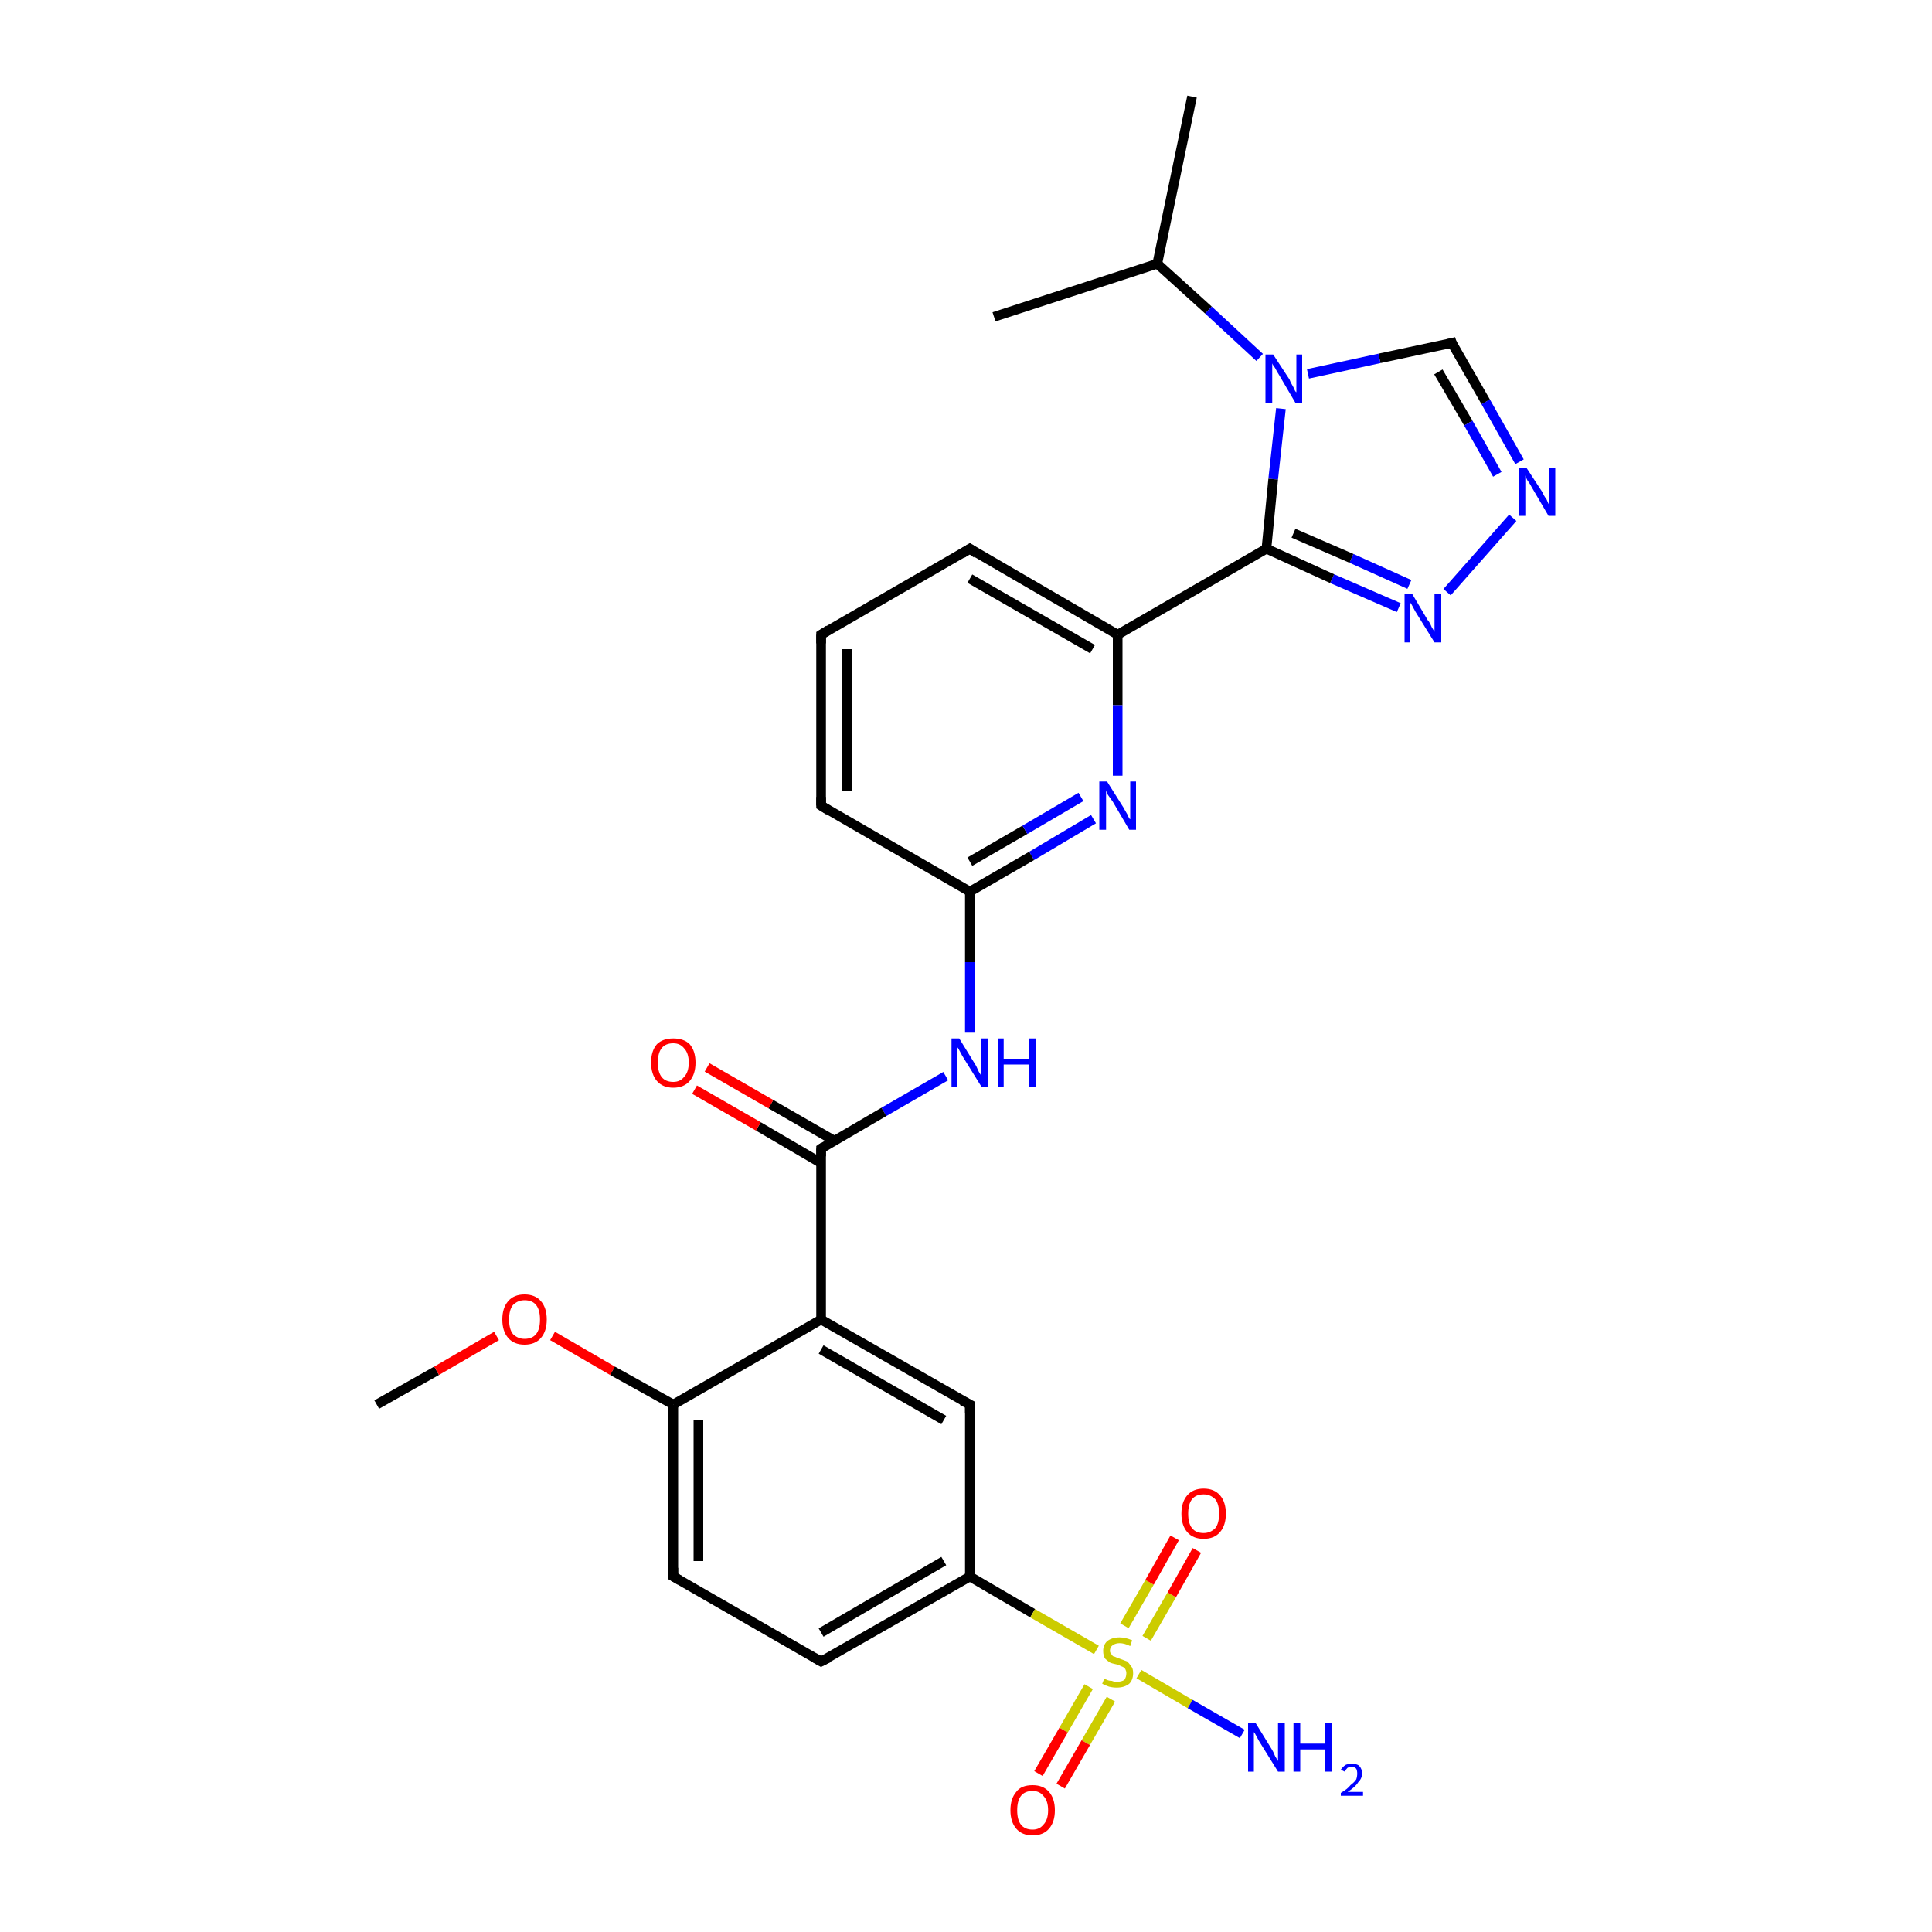 <?xml version='1.0' encoding='iso-8859-1'?>
<svg version='1.1' baseProfile='full'
              xmlns='http://www.w3.org/2000/svg'
                      xmlns:rdkit='http://www.rdkit.org/xml'
                      xmlns:xlink='http://www.w3.org/1999/xlink'
                  xml:space='preserve'
width='200px' height='200px' viewBox='0 0 200 200'>
<!-- END OF HEADER -->
<rect style='opacity:1.0;fill:#FFFFFF;stroke:none' width='200.0' height='200.0' x='0.0' y='0.0'> </rect>
<path class='bond-0 atom-0 atom-2' d='M 149.8,61.3 L 156.6,53.6' style='fill:none;fill-rule:evenodd;stroke:#0000FF;stroke-width:1.0px;stroke-linecap:butt;stroke-linejoin:miter;stroke-opacity:1' />
<path class='bond-1 atom-0 atom-15' d='M 144.8,62.9 L 137.9,59.9' style='fill:none;fill-rule:evenodd;stroke:#0000FF;stroke-width:1.0px;stroke-linecap:butt;stroke-linejoin:miter;stroke-opacity:1' />
<path class='bond-1 atom-0 atom-15' d='M 137.9,59.9 L 131.1,56.8' style='fill:none;fill-rule:evenodd;stroke:#000000;stroke-width:1.0px;stroke-linecap:butt;stroke-linejoin:miter;stroke-opacity:1' />
<path class='bond-1 atom-0 atom-15' d='M 145.9,60.5 L 139.9,57.8' style='fill:none;fill-rule:evenodd;stroke:#0000FF;stroke-width:1.0px;stroke-linecap:butt;stroke-linejoin:miter;stroke-opacity:1' />
<path class='bond-1 atom-0 atom-15' d='M 139.9,57.8 L 133.9,55.2' style='fill:none;fill-rule:evenodd;stroke:#000000;stroke-width:1.0px;stroke-linecap:butt;stroke-linejoin:miter;stroke-opacity:1' />
<path class='bond-2 atom-1 atom-2' d='M 150.3,35.5 L 153.8,41.6' style='fill:none;fill-rule:evenodd;stroke:#000000;stroke-width:1.0px;stroke-linecap:butt;stroke-linejoin:miter;stroke-opacity:1' />
<path class='bond-2 atom-1 atom-2' d='M 153.8,41.6 L 157.3,47.8' style='fill:none;fill-rule:evenodd;stroke:#0000FF;stroke-width:1.0px;stroke-linecap:butt;stroke-linejoin:miter;stroke-opacity:1' />
<path class='bond-2 atom-1 atom-2' d='M 148.9,38.5 L 152.0,43.8' style='fill:none;fill-rule:evenodd;stroke:#000000;stroke-width:1.0px;stroke-linecap:butt;stroke-linejoin:miter;stroke-opacity:1' />
<path class='bond-2 atom-1 atom-2' d='M 152.0,43.8 L 155.0,49.1' style='fill:none;fill-rule:evenodd;stroke:#0000FF;stroke-width:1.0px;stroke-linecap:butt;stroke-linejoin:miter;stroke-opacity:1' />
<path class='bond-3 atom-1 atom-14' d='M 150.3,35.5 L 142.8,37.1' style='fill:none;fill-rule:evenodd;stroke:#000000;stroke-width:1.0px;stroke-linecap:butt;stroke-linejoin:miter;stroke-opacity:1' />
<path class='bond-3 atom-1 atom-14' d='M 142.8,37.1 L 135.4,38.7' style='fill:none;fill-rule:evenodd;stroke:#0000FF;stroke-width:1.0px;stroke-linecap:butt;stroke-linejoin:miter;stroke-opacity:1' />
<path class='bond-4 atom-3 atom-4' d='M 100.4,56.8 L 115.7,65.7' style='fill:none;fill-rule:evenodd;stroke:#000000;stroke-width:1.0px;stroke-linecap:butt;stroke-linejoin:miter;stroke-opacity:1' />
<path class='bond-4 atom-3 atom-4' d='M 100.4,59.9 L 113.1,67.2' style='fill:none;fill-rule:evenodd;stroke:#000000;stroke-width:1.0px;stroke-linecap:butt;stroke-linejoin:miter;stroke-opacity:1' />
<path class='bond-5 atom-3 atom-7' d='M 100.4,56.8 L 85.0,65.7' style='fill:none;fill-rule:evenodd;stroke:#000000;stroke-width:1.0px;stroke-linecap:butt;stroke-linejoin:miter;stroke-opacity:1' />
<path class='bond-6 atom-4 atom-15' d='M 115.7,65.7 L 131.1,56.8' style='fill:none;fill-rule:evenodd;stroke:#000000;stroke-width:1.0px;stroke-linecap:butt;stroke-linejoin:miter;stroke-opacity:1' />
<path class='bond-7 atom-4 atom-17' d='M 115.7,65.7 L 115.7,73.0' style='fill:none;fill-rule:evenodd;stroke:#000000;stroke-width:1.0px;stroke-linecap:butt;stroke-linejoin:miter;stroke-opacity:1' />
<path class='bond-7 atom-4 atom-17' d='M 115.7,73.0 L 115.7,80.3' style='fill:none;fill-rule:evenodd;stroke:#0000FF;stroke-width:1.0px;stroke-linecap:butt;stroke-linejoin:miter;stroke-opacity:1' />
<path class='bond-8 atom-5 atom-7' d='M 85.0,83.4 L 85.0,65.7' style='fill:none;fill-rule:evenodd;stroke:#000000;stroke-width:1.0px;stroke-linecap:butt;stroke-linejoin:miter;stroke-opacity:1' />
<path class='bond-8 atom-5 atom-7' d='M 87.7,81.9 L 87.7,67.2' style='fill:none;fill-rule:evenodd;stroke:#000000;stroke-width:1.0px;stroke-linecap:butt;stroke-linejoin:miter;stroke-opacity:1' />
<path class='bond-9 atom-5 atom-16' d='M 85.0,83.4 L 100.4,92.3' style='fill:none;fill-rule:evenodd;stroke:#000000;stroke-width:1.0px;stroke-linecap:butt;stroke-linejoin:miter;stroke-opacity:1' />
<path class='bond-10 atom-6 atom-20' d='M 100.4,145.4 L 85.0,136.6' style='fill:none;fill-rule:evenodd;stroke:#000000;stroke-width:1.0px;stroke-linecap:butt;stroke-linejoin:miter;stroke-opacity:1' />
<path class='bond-10 atom-6 atom-20' d='M 97.7,147.0 L 85.0,139.7' style='fill:none;fill-rule:evenodd;stroke:#000000;stroke-width:1.0px;stroke-linecap:butt;stroke-linejoin:miter;stroke-opacity:1' />
<path class='bond-11 atom-6 atom-21' d='M 100.4,145.4 L 100.4,163.2' style='fill:none;fill-rule:evenodd;stroke:#000000;stroke-width:1.0px;stroke-linecap:butt;stroke-linejoin:miter;stroke-opacity:1' />
<path class='bond-12 atom-8 atom-16' d='M 100.4,106.9 L 100.4,99.6' style='fill:none;fill-rule:evenodd;stroke:#0000FF;stroke-width:1.0px;stroke-linecap:butt;stroke-linejoin:miter;stroke-opacity:1' />
<path class='bond-12 atom-8 atom-16' d='M 100.4,99.6 L 100.4,92.3' style='fill:none;fill-rule:evenodd;stroke:#000000;stroke-width:1.0px;stroke-linecap:butt;stroke-linejoin:miter;stroke-opacity:1' />
<path class='bond-13 atom-8 atom-18' d='M 97.9,111.4 L 91.5,115.1' style='fill:none;fill-rule:evenodd;stroke:#0000FF;stroke-width:1.0px;stroke-linecap:butt;stroke-linejoin:miter;stroke-opacity:1' />
<path class='bond-13 atom-8 atom-18' d='M 91.5,115.1 L 85.0,118.9' style='fill:none;fill-rule:evenodd;stroke:#000000;stroke-width:1.0px;stroke-linecap:butt;stroke-linejoin:miter;stroke-opacity:1' />
<path class='bond-14 atom-9 atom-24' d='M 39.0,145.4 L 45.2,141.9' style='fill:none;fill-rule:evenodd;stroke:#000000;stroke-width:1.0px;stroke-linecap:butt;stroke-linejoin:miter;stroke-opacity:1' />
<path class='bond-14 atom-9 atom-24' d='M 45.2,141.9 L 51.4,138.3' style='fill:none;fill-rule:evenodd;stroke:#FF0000;stroke-width:1.0px;stroke-linecap:butt;stroke-linejoin:miter;stroke-opacity:1' />
<path class='bond-15 atom-10 atom-22' d='M 69.7,163.2 L 85.0,172.0' style='fill:none;fill-rule:evenodd;stroke:#000000;stroke-width:1.0px;stroke-linecap:butt;stroke-linejoin:miter;stroke-opacity:1' />
<path class='bond-16 atom-10 atom-23' d='M 69.7,163.2 L 69.7,145.4' style='fill:none;fill-rule:evenodd;stroke:#000000;stroke-width:1.0px;stroke-linecap:butt;stroke-linejoin:miter;stroke-opacity:1' />
<path class='bond-16 atom-10 atom-23' d='M 72.3,161.6 L 72.3,147.0' style='fill:none;fill-rule:evenodd;stroke:#000000;stroke-width:1.0px;stroke-linecap:butt;stroke-linejoin:miter;stroke-opacity:1' />
<path class='bond-17 atom-11 atom-12' d='M 123.4,10.0 L 119.8,27.3' style='fill:none;fill-rule:evenodd;stroke:#000000;stroke-width:1.0px;stroke-linecap:butt;stroke-linejoin:miter;stroke-opacity:1' />
<path class='bond-18 atom-12 atom-13' d='M 119.8,27.3 L 102.9,32.8' style='fill:none;fill-rule:evenodd;stroke:#000000;stroke-width:1.0px;stroke-linecap:butt;stroke-linejoin:miter;stroke-opacity:1' />
<path class='bond-19 atom-12 atom-14' d='M 119.8,27.3 L 125.1,32.1' style='fill:none;fill-rule:evenodd;stroke:#000000;stroke-width:1.0px;stroke-linecap:butt;stroke-linejoin:miter;stroke-opacity:1' />
<path class='bond-19 atom-12 atom-14' d='M 125.1,32.1 L 130.4,37.0' style='fill:none;fill-rule:evenodd;stroke:#0000FF;stroke-width:1.0px;stroke-linecap:butt;stroke-linejoin:miter;stroke-opacity:1' />
<path class='bond-20 atom-14 atom-15' d='M 132.6,42.3 L 131.8,49.6' style='fill:none;fill-rule:evenodd;stroke:#0000FF;stroke-width:1.0px;stroke-linecap:butt;stroke-linejoin:miter;stroke-opacity:1' />
<path class='bond-20 atom-14 atom-15' d='M 131.8,49.6 L 131.1,56.8' style='fill:none;fill-rule:evenodd;stroke:#000000;stroke-width:1.0px;stroke-linecap:butt;stroke-linejoin:miter;stroke-opacity:1' />
<path class='bond-21 atom-16 atom-17' d='M 100.4,92.3 L 106.8,88.6' style='fill:none;fill-rule:evenodd;stroke:#000000;stroke-width:1.0px;stroke-linecap:butt;stroke-linejoin:miter;stroke-opacity:1' />
<path class='bond-21 atom-16 atom-17' d='M 106.8,88.6 L 113.2,84.8' style='fill:none;fill-rule:evenodd;stroke:#0000FF;stroke-width:1.0px;stroke-linecap:butt;stroke-linejoin:miter;stroke-opacity:1' />
<path class='bond-21 atom-16 atom-17' d='M 100.4,89.2 L 106.1,85.9' style='fill:none;fill-rule:evenodd;stroke:#000000;stroke-width:1.0px;stroke-linecap:butt;stroke-linejoin:miter;stroke-opacity:1' />
<path class='bond-21 atom-16 atom-17' d='M 106.1,85.9 L 111.9,82.5' style='fill:none;fill-rule:evenodd;stroke:#0000FF;stroke-width:1.0px;stroke-linecap:butt;stroke-linejoin:miter;stroke-opacity:1' />
<path class='bond-22 atom-18 atom-19' d='M 86.4,118.1 L 79.8,114.3' style='fill:none;fill-rule:evenodd;stroke:#000000;stroke-width:1.0px;stroke-linecap:butt;stroke-linejoin:miter;stroke-opacity:1' />
<path class='bond-22 atom-18 atom-19' d='M 79.8,114.3 L 73.2,110.5' style='fill:none;fill-rule:evenodd;stroke:#FF0000;stroke-width:1.0px;stroke-linecap:butt;stroke-linejoin:miter;stroke-opacity:1' />
<path class='bond-22 atom-18 atom-19' d='M 85.0,120.4 L 78.5,116.6' style='fill:none;fill-rule:evenodd;stroke:#000000;stroke-width:1.0px;stroke-linecap:butt;stroke-linejoin:miter;stroke-opacity:1' />
<path class='bond-22 atom-18 atom-19' d='M 78.5,116.6 L 71.9,112.8' style='fill:none;fill-rule:evenodd;stroke:#FF0000;stroke-width:1.0px;stroke-linecap:butt;stroke-linejoin:miter;stroke-opacity:1' />
<path class='bond-23 atom-18 atom-20' d='M 85.0,118.9 L 85.0,136.6' style='fill:none;fill-rule:evenodd;stroke:#000000;stroke-width:1.0px;stroke-linecap:butt;stroke-linejoin:miter;stroke-opacity:1' />
<path class='bond-24 atom-20 atom-23' d='M 85.0,136.6 L 69.7,145.4' style='fill:none;fill-rule:evenodd;stroke:#000000;stroke-width:1.0px;stroke-linecap:butt;stroke-linejoin:miter;stroke-opacity:1' />
<path class='bond-25 atom-21 atom-22' d='M 100.4,163.2 L 85.0,172.0' style='fill:none;fill-rule:evenodd;stroke:#000000;stroke-width:1.0px;stroke-linecap:butt;stroke-linejoin:miter;stroke-opacity:1' />
<path class='bond-25 atom-21 atom-22' d='M 97.7,161.6 L 85.0,169.0' style='fill:none;fill-rule:evenodd;stroke:#000000;stroke-width:1.0px;stroke-linecap:butt;stroke-linejoin:miter;stroke-opacity:1' />
<path class='bond-26 atom-21 atom-25' d='M 100.4,163.2 L 106.9,167.0' style='fill:none;fill-rule:evenodd;stroke:#000000;stroke-width:1.0px;stroke-linecap:butt;stroke-linejoin:miter;stroke-opacity:1' />
<path class='bond-26 atom-21 atom-25' d='M 106.9,167.0 L 113.5,170.8' style='fill:none;fill-rule:evenodd;stroke:#CCCC00;stroke-width:1.0px;stroke-linecap:butt;stroke-linejoin:miter;stroke-opacity:1' />
<path class='bond-27 atom-23 atom-24' d='M 69.7,145.4 L 63.4,141.9' style='fill:none;fill-rule:evenodd;stroke:#000000;stroke-width:1.0px;stroke-linecap:butt;stroke-linejoin:miter;stroke-opacity:1' />
<path class='bond-27 atom-23 atom-24' d='M 63.4,141.9 L 57.2,138.3' style='fill:none;fill-rule:evenodd;stroke:#FF0000;stroke-width:1.0px;stroke-linecap:butt;stroke-linejoin:miter;stroke-opacity:1' />
<path class='bond-28 atom-25 atom-26' d='M 112.7,174.6 L 110.1,179.1' style='fill:none;fill-rule:evenodd;stroke:#CCCC00;stroke-width:1.0px;stroke-linecap:butt;stroke-linejoin:miter;stroke-opacity:1' />
<path class='bond-28 atom-25 atom-26' d='M 110.1,179.1 L 107.5,183.6' style='fill:none;fill-rule:evenodd;stroke:#FF0000;stroke-width:1.0px;stroke-linecap:butt;stroke-linejoin:miter;stroke-opacity:1' />
<path class='bond-28 atom-25 atom-26' d='M 115.0,175.9 L 112.4,180.4' style='fill:none;fill-rule:evenodd;stroke:#CCCC00;stroke-width:1.0px;stroke-linecap:butt;stroke-linejoin:miter;stroke-opacity:1' />
<path class='bond-28 atom-25 atom-26' d='M 112.4,180.4 L 109.8,184.9' style='fill:none;fill-rule:evenodd;stroke:#FF0000;stroke-width:1.0px;stroke-linecap:butt;stroke-linejoin:miter;stroke-opacity:1' />
<path class='bond-29 atom-25 atom-27' d='M 118.7,169.6 L 121.3,165.1' style='fill:none;fill-rule:evenodd;stroke:#CCCC00;stroke-width:1.0px;stroke-linecap:butt;stroke-linejoin:miter;stroke-opacity:1' />
<path class='bond-29 atom-25 atom-27' d='M 121.3,165.1 L 123.9,160.5' style='fill:none;fill-rule:evenodd;stroke:#FF0000;stroke-width:1.0px;stroke-linecap:butt;stroke-linejoin:miter;stroke-opacity:1' />
<path class='bond-29 atom-25 atom-27' d='M 116.4,168.3 L 119.0,163.8' style='fill:none;fill-rule:evenodd;stroke:#CCCC00;stroke-width:1.0px;stroke-linecap:butt;stroke-linejoin:miter;stroke-opacity:1' />
<path class='bond-29 atom-25 atom-27' d='M 119.0,163.8 L 121.6,159.2' style='fill:none;fill-rule:evenodd;stroke:#FF0000;stroke-width:1.0px;stroke-linecap:butt;stroke-linejoin:miter;stroke-opacity:1' />
<path class='bond-30 atom-25 atom-28' d='M 117.9,173.3 L 123.2,176.4' style='fill:none;fill-rule:evenodd;stroke:#CCCC00;stroke-width:1.0px;stroke-linecap:butt;stroke-linejoin:miter;stroke-opacity:1' />
<path class='bond-30 atom-25 atom-28' d='M 123.2,176.4 L 128.6,179.5' style='fill:none;fill-rule:evenodd;stroke:#0000FF;stroke-width:1.0px;stroke-linecap:butt;stroke-linejoin:miter;stroke-opacity:1' />
<path d='M 150.4,35.8 L 150.3,35.5 L 149.9,35.6' style='fill:none;stroke:#000000;stroke-width:1.0px;stroke-linecap:butt;stroke-linejoin:miter;stroke-opacity:1;' />
<path d='M 101.1,57.3 L 100.4,56.8 L 99.6,57.3' style='fill:none;stroke:#000000;stroke-width:1.0px;stroke-linecap:butt;stroke-linejoin:miter;stroke-opacity:1;' />
<path d='M 85.0,82.5 L 85.0,83.4 L 85.8,83.9' style='fill:none;stroke:#000000;stroke-width:1.0px;stroke-linecap:butt;stroke-linejoin:miter;stroke-opacity:1;' />
<path d='M 99.6,145.0 L 100.4,145.4 L 100.4,146.3' style='fill:none;stroke:#000000;stroke-width:1.0px;stroke-linecap:butt;stroke-linejoin:miter;stroke-opacity:1;' />
<path d='M 85.8,65.2 L 85.0,65.7 L 85.0,66.6' style='fill:none;stroke:#000000;stroke-width:1.0px;stroke-linecap:butt;stroke-linejoin:miter;stroke-opacity:1;' />
<path d='M 70.4,163.6 L 69.7,163.2 L 69.7,162.3' style='fill:none;stroke:#000000;stroke-width:1.0px;stroke-linecap:butt;stroke-linejoin:miter;stroke-opacity:1;' />
<path d='M 85.3,118.7 L 85.0,118.9 L 85.0,119.7' style='fill:none;stroke:#000000;stroke-width:1.0px;stroke-linecap:butt;stroke-linejoin:miter;stroke-opacity:1;' />
<path d='M 84.3,171.6 L 85.0,172.0 L 85.8,171.6' style='fill:none;stroke:#000000;stroke-width:1.0px;stroke-linecap:butt;stroke-linejoin:miter;stroke-opacity:1;' />
<path class='atom-0' d='M 146.2 61.5
L 147.8 64.2
Q 148.0 64.4, 148.2 64.9
Q 148.5 65.4, 148.5 65.4
L 148.5 61.5
L 149.2 61.5
L 149.2 66.5
L 148.5 66.5
L 146.7 63.6
Q 146.5 63.3, 146.3 62.9
Q 146.1 62.5, 146.0 62.4
L 146.0 66.5
L 145.4 66.5
L 145.4 61.5
L 146.2 61.5
' fill='#0000FF'/>
<path class='atom-2' d='M 158.0 48.4
L 159.7 51.0
Q 159.8 51.3, 160.1 51.7
Q 160.3 52.2, 160.4 52.3
L 160.4 48.4
L 161.0 48.4
L 161.0 53.4
L 160.3 53.4
L 158.6 50.5
Q 158.4 50.1, 158.1 49.7
Q 157.9 49.3, 157.9 49.2
L 157.9 53.4
L 157.2 53.4
L 157.2 48.4
L 158.0 48.4
' fill='#0000FF'/>
<path class='atom-8' d='M 99.3 107.5
L 100.9 110.1
Q 101.1 110.4, 101.3 110.9
Q 101.6 111.4, 101.6 111.4
L 101.6 107.5
L 102.3 107.5
L 102.3 112.5
L 101.6 112.5
L 99.8 109.6
Q 99.6 109.3, 99.4 108.9
Q 99.2 108.5, 99.1 108.4
L 99.1 112.5
L 98.5 112.5
L 98.5 107.5
L 99.3 107.5
' fill='#0000FF'/>
<path class='atom-8' d='M 103.3 107.5
L 103.9 107.5
L 103.9 109.6
L 106.5 109.6
L 106.5 107.5
L 107.2 107.5
L 107.2 112.5
L 106.5 112.5
L 106.5 110.2
L 103.9 110.2
L 103.9 112.5
L 103.3 112.5
L 103.3 107.5
' fill='#0000FF'/>
<path class='atom-14' d='M 131.8 36.7
L 133.5 39.3
Q 133.6 39.6, 133.9 40.1
Q 134.1 40.6, 134.2 40.6
L 134.2 36.7
L 134.8 36.7
L 134.8 41.7
L 134.1 41.7
L 132.4 38.8
Q 132.2 38.5, 132.0 38.1
Q 131.7 37.7, 131.7 37.6
L 131.7 41.7
L 131.0 41.7
L 131.0 36.7
L 131.8 36.7
' fill='#0000FF'/>
<path class='atom-17' d='M 114.6 80.9
L 116.3 83.6
Q 116.4 83.8, 116.7 84.3
Q 116.9 84.8, 117.0 84.8
L 117.0 80.9
L 117.6 80.9
L 117.6 85.9
L 116.9 85.9
L 115.2 83.0
Q 115.0 82.7, 114.7 82.3
Q 114.5 81.9, 114.5 81.8
L 114.5 85.9
L 113.8 85.9
L 113.8 80.9
L 114.6 80.9
' fill='#0000FF'/>
<path class='atom-19' d='M 67.4 110.0
Q 67.4 108.8, 68.0 108.1
Q 68.6 107.5, 69.7 107.5
Q 70.8 107.5, 71.4 108.1
Q 72.0 108.8, 72.0 110.0
Q 72.0 111.2, 71.4 111.9
Q 70.8 112.6, 69.7 112.6
Q 68.6 112.6, 68.0 111.9
Q 67.4 111.2, 67.4 110.0
M 69.7 112.0
Q 70.4 112.0, 70.8 111.5
Q 71.3 111.0, 71.3 110.0
Q 71.3 109.0, 70.8 108.5
Q 70.4 108.0, 69.7 108.0
Q 68.9 108.0, 68.5 108.5
Q 68.1 109.0, 68.1 110.0
Q 68.1 111.0, 68.5 111.5
Q 68.9 112.0, 69.7 112.0
' fill='#FF0000'/>
<path class='atom-24' d='M 52.0 136.6
Q 52.0 135.4, 52.6 134.7
Q 53.2 134.0, 54.3 134.0
Q 55.4 134.0, 56.0 134.7
Q 56.6 135.4, 56.6 136.6
Q 56.6 137.8, 56.0 138.5
Q 55.4 139.2, 54.3 139.2
Q 53.2 139.2, 52.6 138.5
Q 52.0 137.8, 52.0 136.6
M 54.3 138.6
Q 55.1 138.6, 55.5 138.1
Q 55.9 137.6, 55.9 136.6
Q 55.9 135.6, 55.5 135.1
Q 55.1 134.6, 54.3 134.6
Q 53.6 134.6, 53.1 135.1
Q 52.7 135.6, 52.7 136.6
Q 52.7 137.6, 53.1 138.1
Q 53.6 138.6, 54.3 138.6
' fill='#FF0000'/>
<path class='atom-25' d='M 114.3 173.8
Q 114.4 173.8, 114.6 173.9
Q 114.8 174.0, 115.1 174.0
Q 115.3 174.1, 115.6 174.1
Q 116.1 174.1, 116.4 173.9
Q 116.6 173.6, 116.6 173.2
Q 116.6 173.0, 116.5 172.8
Q 116.4 172.6, 116.1 172.5
Q 115.9 172.4, 115.6 172.3
Q 115.1 172.2, 114.9 172.1
Q 114.6 171.9, 114.4 171.7
Q 114.2 171.4, 114.2 170.9
Q 114.2 170.3, 114.6 169.9
Q 115.1 169.5, 115.9 169.5
Q 116.5 169.5, 117.2 169.8
L 117.0 170.4
Q 116.4 170.1, 115.9 170.1
Q 115.5 170.1, 115.2 170.3
Q 114.9 170.5, 114.9 170.9
Q 114.9 171.1, 115.1 171.3
Q 115.2 171.5, 115.4 171.5
Q 115.6 171.6, 115.9 171.7
Q 116.4 171.9, 116.7 172.0
Q 116.9 172.2, 117.1 172.5
Q 117.3 172.7, 117.3 173.2
Q 117.3 173.9, 116.9 174.3
Q 116.4 174.7, 115.6 174.7
Q 115.2 174.7, 114.8 174.6
Q 114.5 174.5, 114.1 174.3
L 114.3 173.8
' fill='#CCCC00'/>
<path class='atom-26' d='M 104.6 187.4
Q 104.6 186.2, 105.2 185.5
Q 105.7 184.8, 106.9 184.8
Q 108.0 184.8, 108.6 185.5
Q 109.2 186.2, 109.2 187.4
Q 109.2 188.6, 108.6 189.3
Q 108.0 190.0, 106.9 190.0
Q 105.8 190.0, 105.2 189.3
Q 104.6 188.6, 104.6 187.4
M 106.9 189.4
Q 107.6 189.4, 108.0 188.9
Q 108.5 188.4, 108.5 187.4
Q 108.5 186.4, 108.0 185.9
Q 107.6 185.4, 106.9 185.4
Q 106.1 185.4, 105.7 185.9
Q 105.3 186.4, 105.3 187.4
Q 105.3 188.4, 105.7 188.9
Q 106.1 189.4, 106.9 189.4
' fill='#FF0000'/>
<path class='atom-27' d='M 122.3 156.7
Q 122.3 155.5, 122.9 154.8
Q 123.5 154.1, 124.6 154.1
Q 125.7 154.1, 126.3 154.8
Q 126.9 155.5, 126.9 156.7
Q 126.9 157.9, 126.3 158.6
Q 125.7 159.3, 124.6 159.3
Q 123.5 159.3, 122.9 158.6
Q 122.3 157.9, 122.3 156.7
M 124.6 158.7
Q 125.3 158.7, 125.8 158.2
Q 126.2 157.7, 126.2 156.7
Q 126.2 155.7, 125.8 155.2
Q 125.3 154.7, 124.6 154.7
Q 123.8 154.7, 123.4 155.2
Q 123.0 155.7, 123.0 156.7
Q 123.0 157.7, 123.4 158.2
Q 123.8 158.7, 124.6 158.7
' fill='#FF0000'/>
<path class='atom-28' d='M 130.0 178.4
L 131.6 181.0
Q 131.8 181.3, 132.0 181.8
Q 132.3 182.3, 132.3 182.3
L 132.3 178.4
L 133.0 178.4
L 133.0 183.4
L 132.3 183.4
L 130.5 180.5
Q 130.3 180.2, 130.1 179.8
Q 129.9 179.4, 129.8 179.3
L 129.8 183.4
L 129.2 183.4
L 129.2 178.4
L 130.0 178.4
' fill='#0000FF'/>
<path class='atom-28' d='M 133.9 178.4
L 134.6 178.4
L 134.6 180.5
L 137.2 180.5
L 137.2 178.4
L 137.9 178.4
L 137.9 183.4
L 137.2 183.4
L 137.2 181.1
L 134.6 181.1
L 134.6 183.4
L 133.9 183.4
L 133.9 178.4
' fill='#0000FF'/>
<path class='atom-28' d='M 138.8 183.2
Q 139.0 182.9, 139.3 182.7
Q 139.5 182.6, 140.0 182.6
Q 140.5 182.6, 140.7 182.8
Q 141.0 183.1, 141.0 183.6
Q 141.0 184.1, 140.6 184.5
Q 140.3 185.0, 139.5 185.5
L 141.1 185.5
L 141.1 185.9
L 138.8 185.9
L 138.8 185.6
Q 139.5 185.2, 139.8 184.8
Q 140.2 184.5, 140.4 184.2
Q 140.5 183.9, 140.5 183.6
Q 140.5 183.3, 140.4 183.1
Q 140.2 182.9, 140.0 182.9
Q 139.7 182.9, 139.5 183.0
Q 139.3 183.2, 139.2 183.4
L 138.8 183.2
' fill='#0000FF'/>
</svg>

